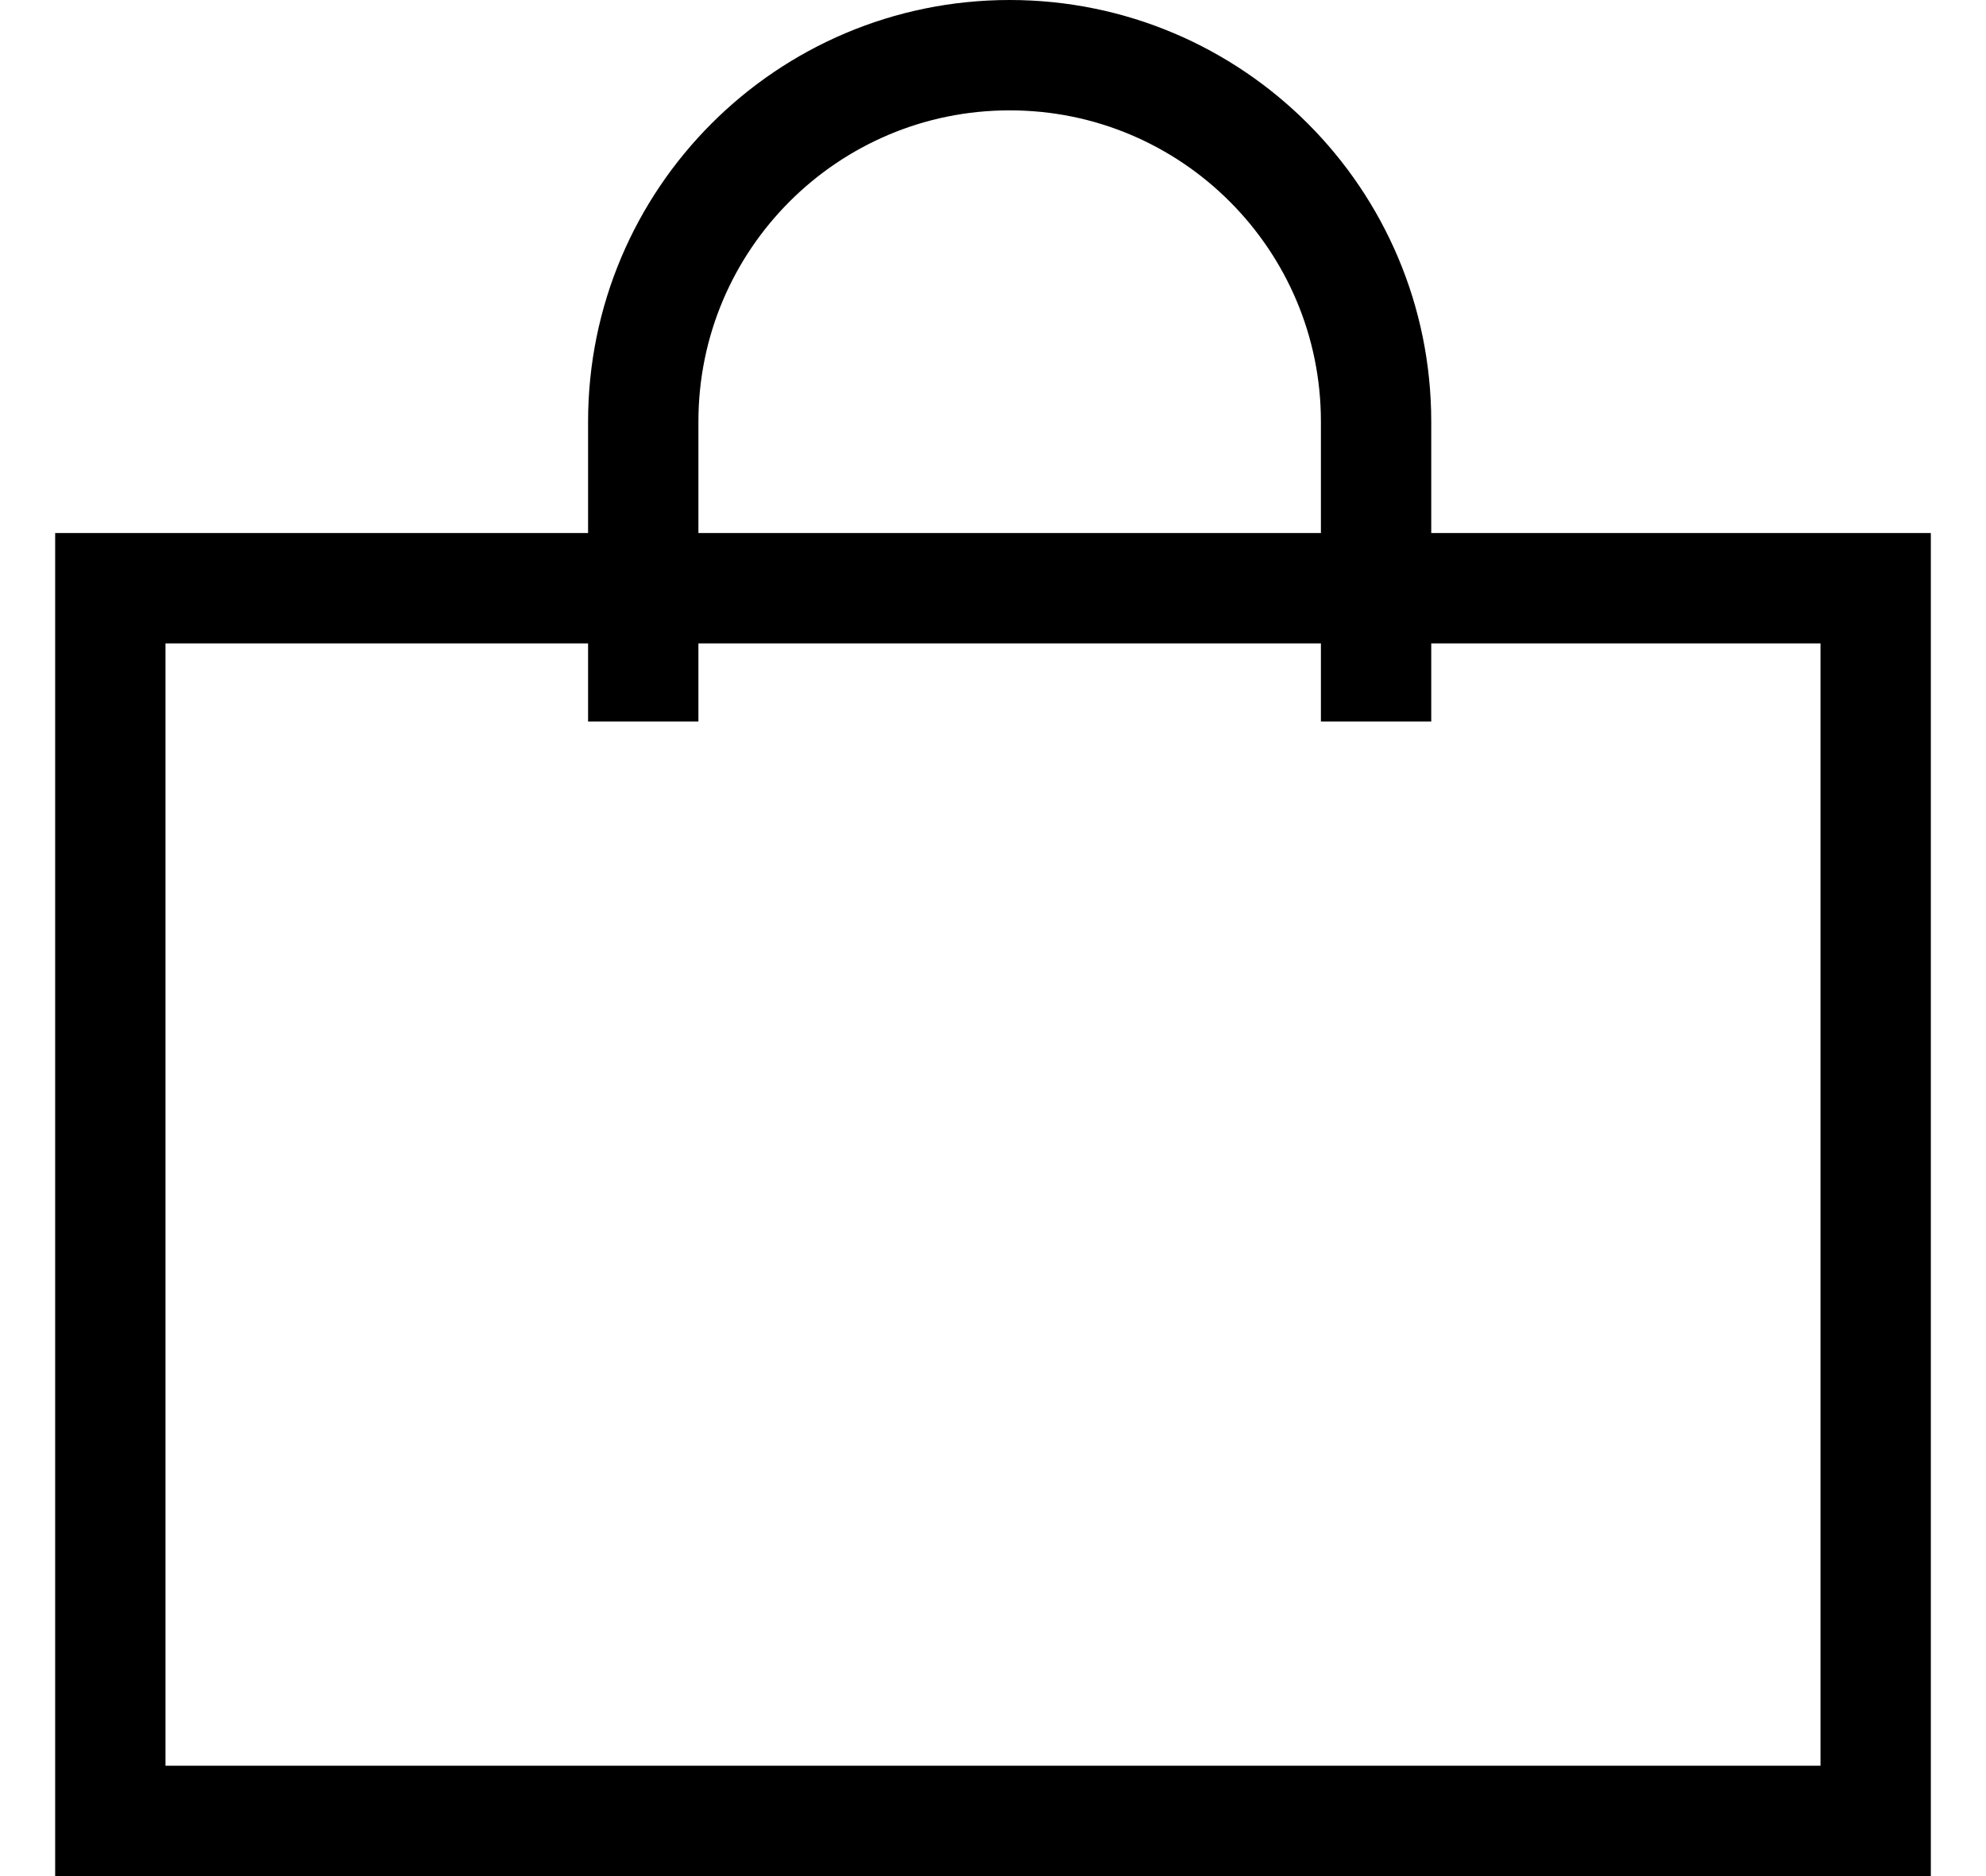 
<svg width="18" height="17" viewBox="0 0 18 17" fill="none" xmlns="http://www.w3.org/2000/svg">
<path d="M17 5.33H1V16.5H17V5.33Z" stroke="black"/>
<path d="M5.83 6.538V3.821C5.83 1.987 7.317 0.5 9.151 0.5V0.5C10.985 0.5 12.472 1.987 12.472 3.821V6.538" stroke="black"/>
</svg>
